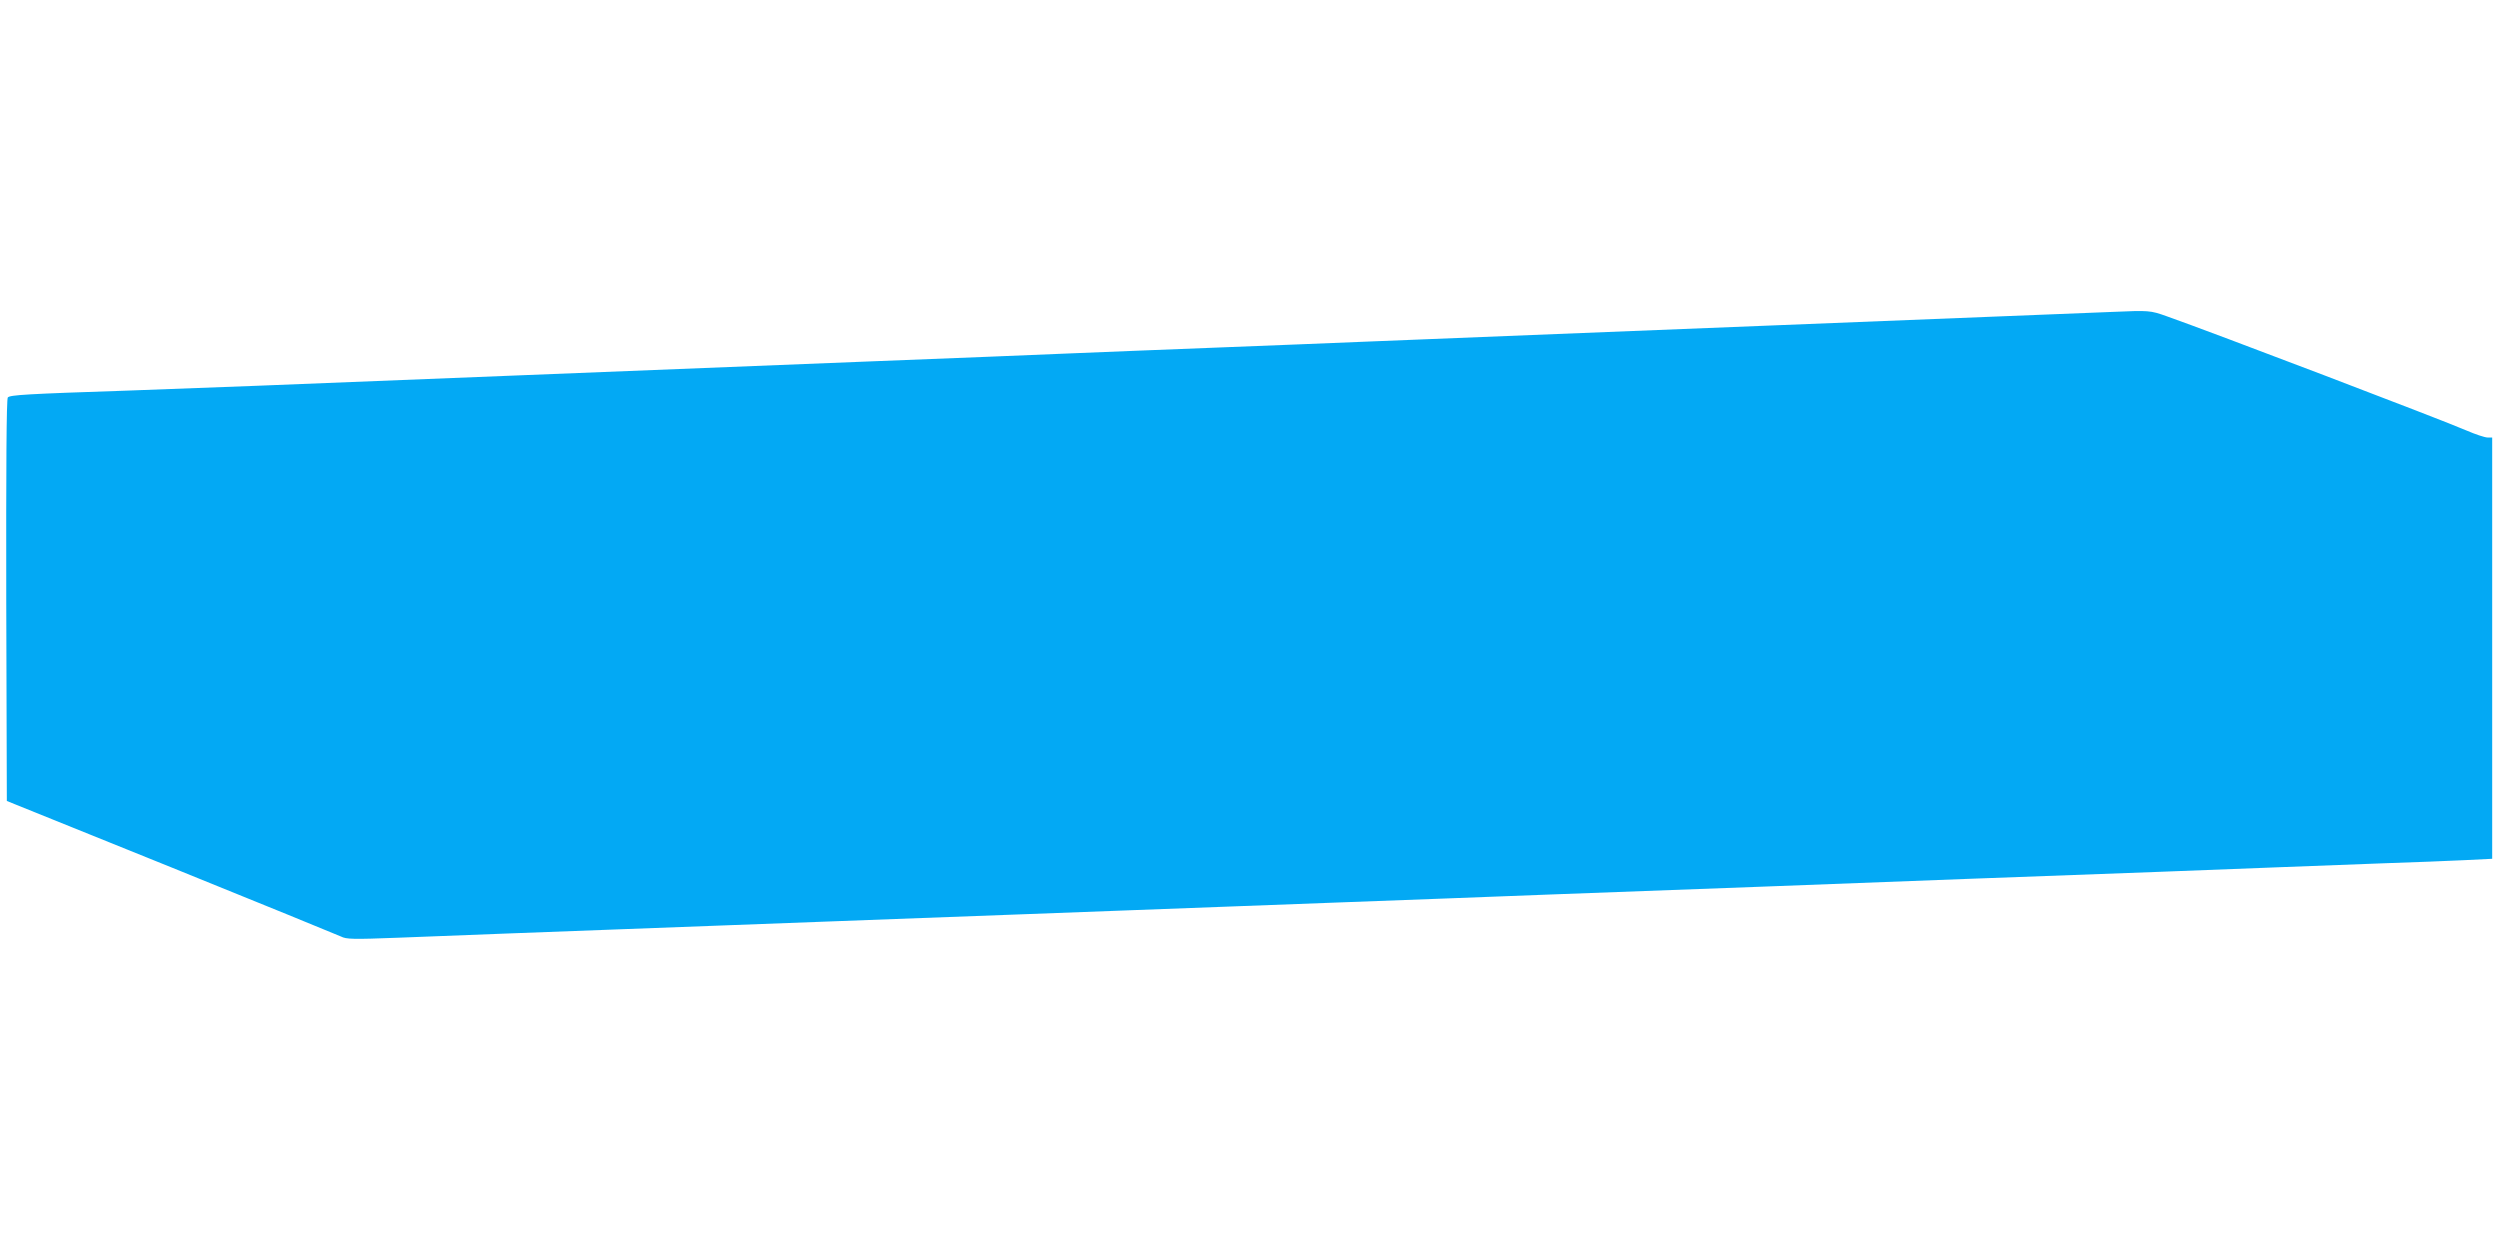 <?xml version="1.0" standalone="no"?>
<!DOCTYPE svg PUBLIC "-//W3C//DTD SVG 20010904//EN"
 "http://www.w3.org/TR/2001/REC-SVG-20010904/DTD/svg10.dtd">
<svg version="1.0" xmlns="http://www.w3.org/2000/svg"
 width="1280pt" height="640pt" viewBox="0 0 1280 640"
 preserveAspectRatio="xMidYMid meet">
<g transform="translate(0,640) scale(0.1,-0.1)"
fill="#03a9f4" stroke="none">
<path d="M10815 4803 c-69 -3 -1400 -56 -2840 -113 -412 -16 -862 -34 -1000
-40 -137 -6 -477 -19 -755 -30 -278 -11 -617 -24 -755 -30 -137 -6 -587 -24
-1000 -40 -1586 -63 -2794 -111 -3145 -125 -201 -8 -502 -19 -670 -25 -512
-17 -599 -22 -610 -35 -7 -8 -9 -358 -8 -1039 l3 -1027 840 -339 c462 -187
854 -347 871 -355 27 -14 59 -15 295 -6 145 6 390 15 544 21 154 6 395 15 535
20 140 5 381 14 535 20 154 6 395 15 535 20 140 5 381 14 535 20 154 6 397 15
540 20 143 5 384 14 535 20 151 6 392 15 535 20 143 5 384 14 535 20 151 6
393 15 538 20 144 6 380 14 525 20 414 15 789 29 1082 40 413 16 763 29 1055
40 146 5 391 14 545 20 276 10 549 20 1060 40 143 5 382 14 530 20 149 5 334
12 413 16 l142 7 0 1078 0 1079 -24 0 c-13 0 -62 16 -108 36 -124 54 -1310
506 -1535 585 -84 30 -91 30 -278 22z"/>
</g>
</svg>
